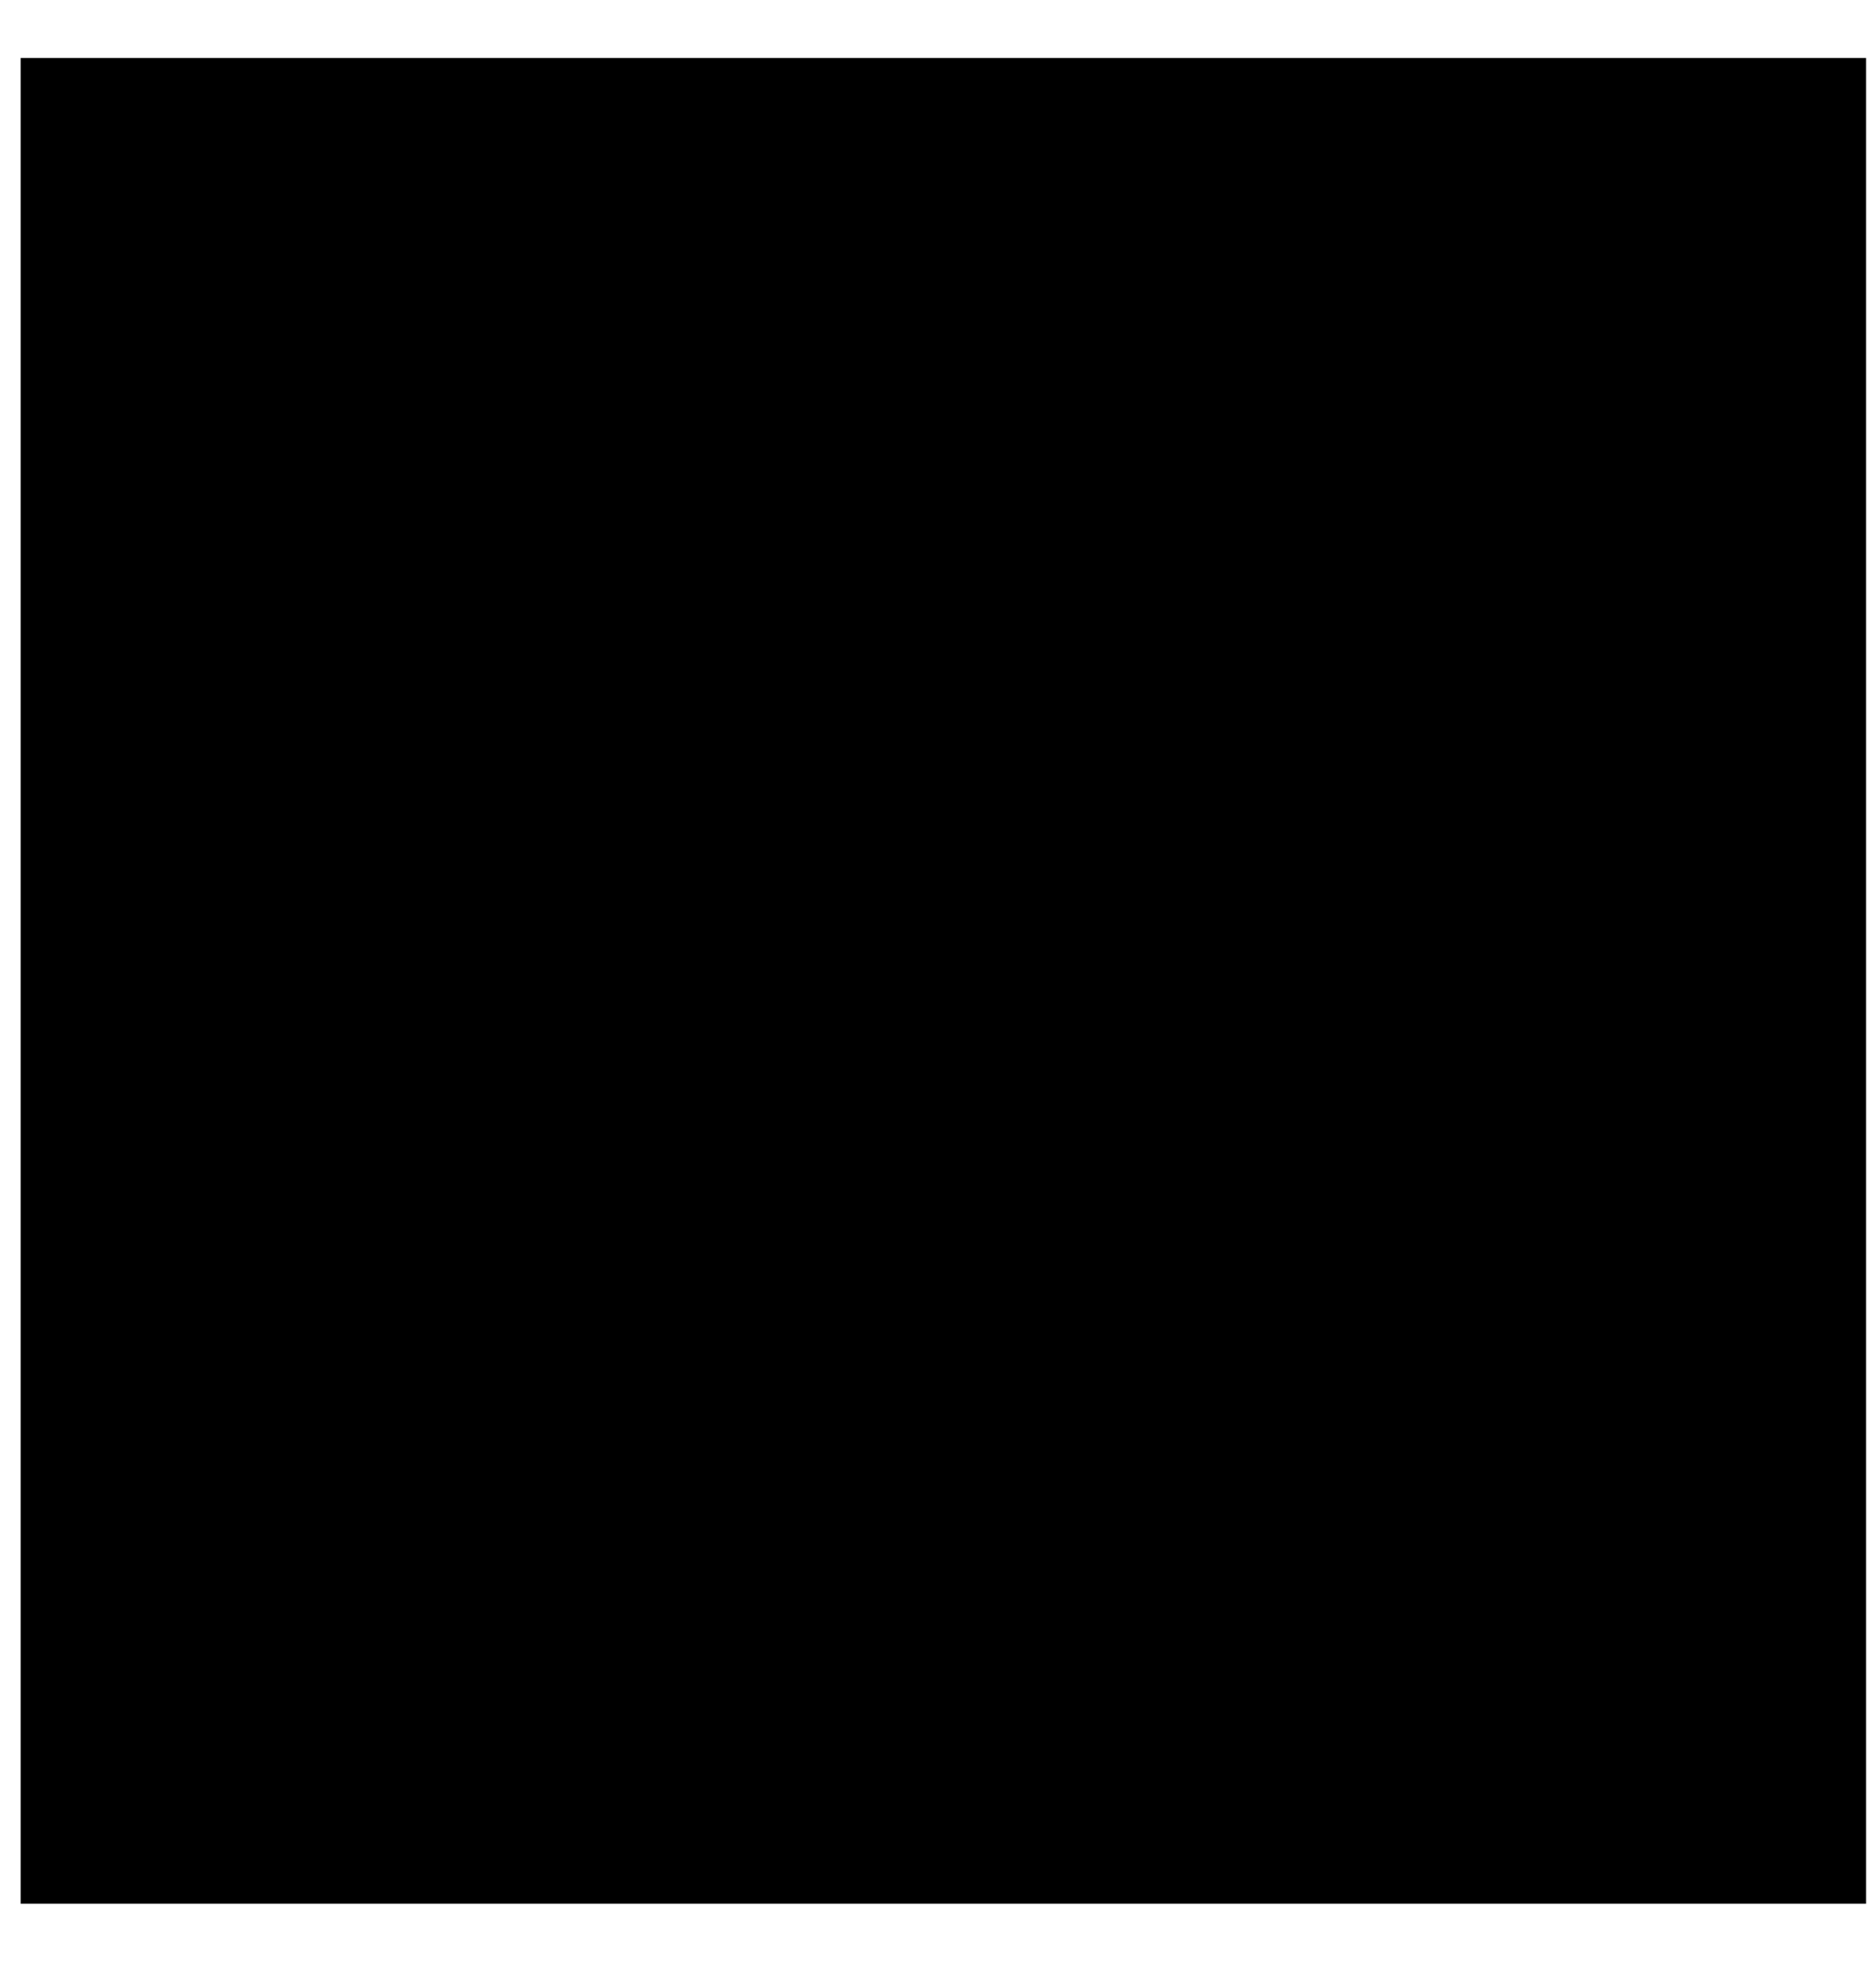 <?xml version="1.0" encoding="UTF-8"?>
<svg xmlns="http://www.w3.org/2000/svg" width="22" height="23" viewBox="0 0 22 23" fill="none">
  <path d="M21.883 0.68H0.242V22.32H21.883V0.68Z" fill="#050910" style="fill:#050910;fill:color(display-p3 0.02 0.035 0.063);fill-opacity:1;"></path>
</svg>
